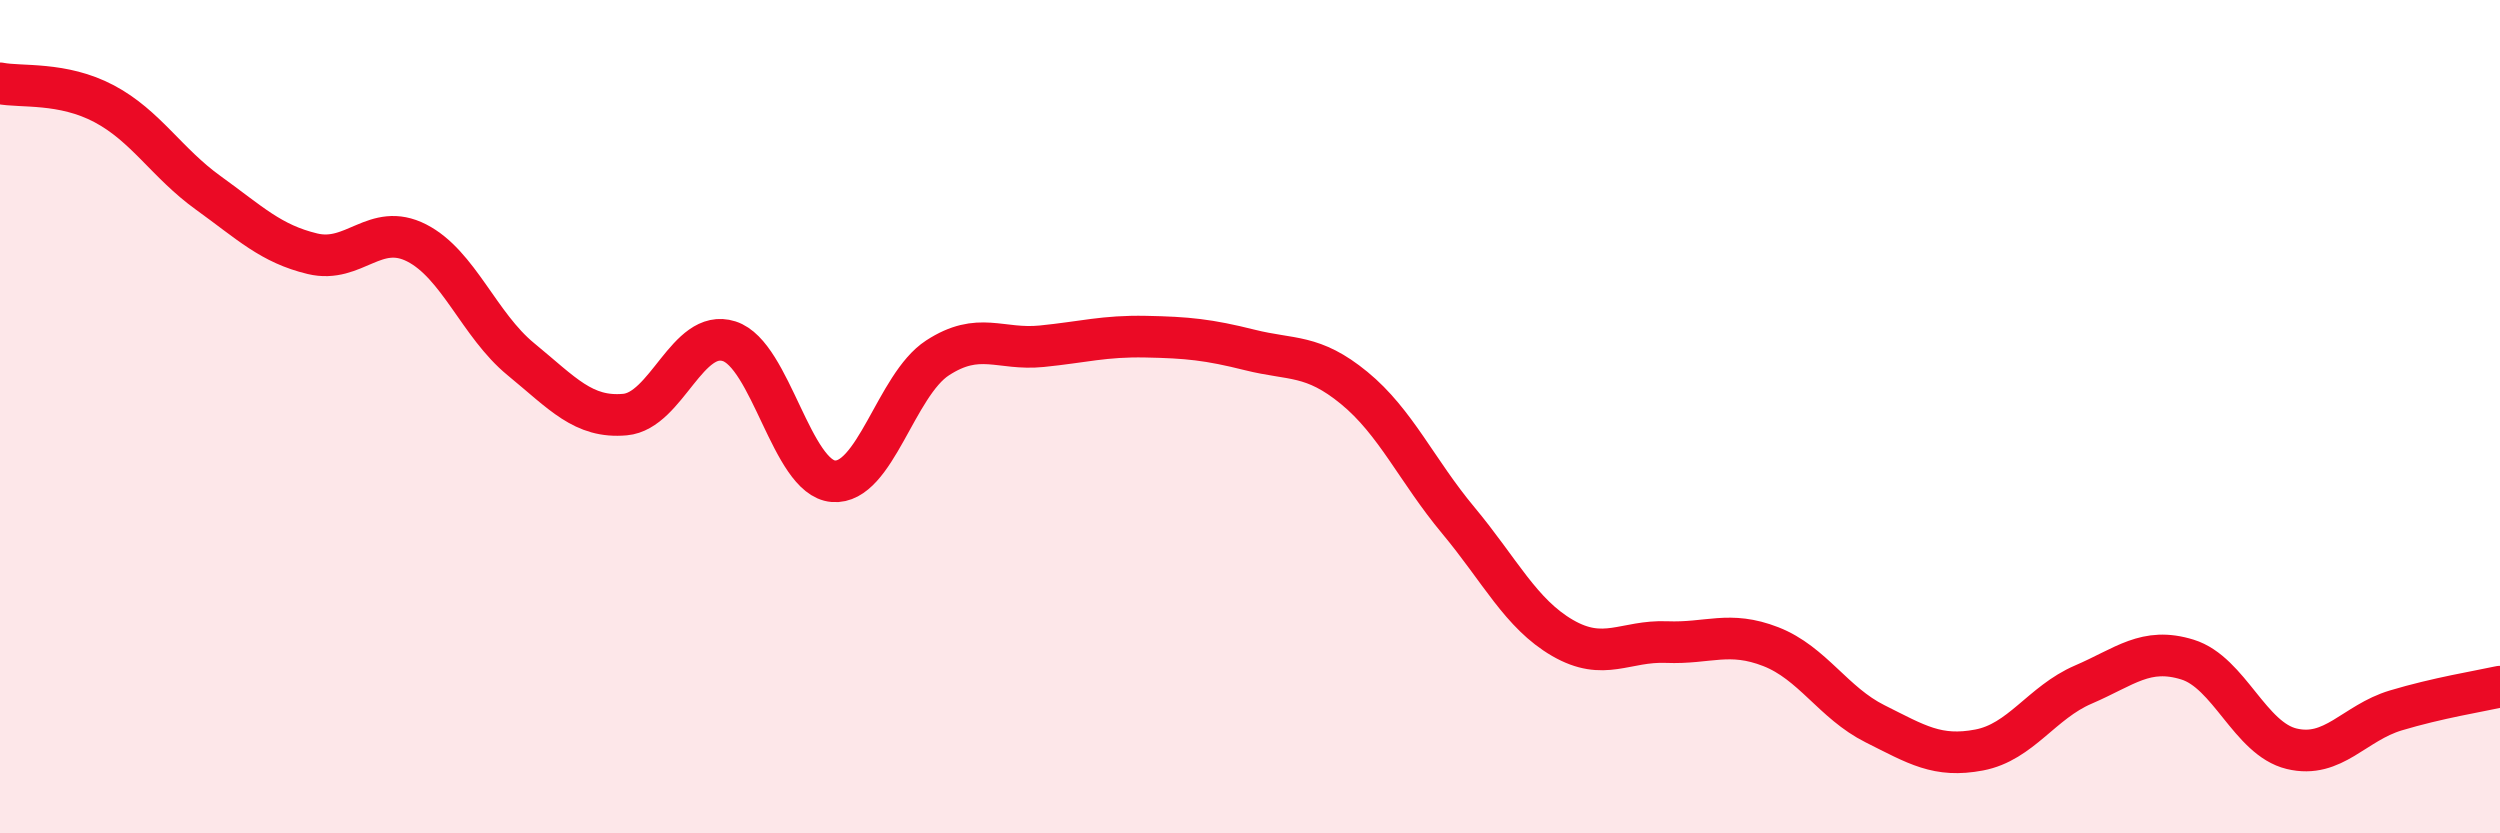 
    <svg width="60" height="20" viewBox="0 0 60 20" xmlns="http://www.w3.org/2000/svg">
      <path
        d="M 0,2 C 0.5,2.1 1.5,1.96 2.5,2.49 C 3.5,3.02 4,3.91 5,4.63 C 6,5.35 6.5,5.85 7.5,6.09 C 8.5,6.33 9,5.32 10,5.83 C 11,6.34 11.5,7.8 12.5,8.62 C 13.5,9.44 14,10.04 15,9.95 C 16,9.86 16.5,7.87 17.5,8.19 C 18.5,8.51 19,11.47 20,11.55 C 21,11.63 21.5,9.24 22.5,8.59 C 23.5,7.94 24,8.41 25,8.31 C 26,8.21 26.5,8.06 27.5,8.08 C 28.5,8.1 29,8.15 30,8.4 C 31,8.65 31.5,8.49 32.5,9.31 C 33.5,10.13 34,11.29 35,12.49 C 36,13.69 36.5,14.73 37.5,15.31 C 38.5,15.89 39,15.37 40,15.41 C 41,15.45 41.5,15.13 42.5,15.52 C 43.5,15.91 44,16.87 45,17.37 C 46,17.87 46.5,18.19 47.5,18 C 48.5,17.81 49,16.86 50,16.43 C 51,16 51.5,15.52 52.5,15.83 C 53.5,16.14 54,17.73 55,17.97 C 56,18.21 56.5,17.35 57.5,17.05 C 58.5,16.75 59.5,16.59 60,16.48L60 20L0 20Z"
        fill="#EB0A25"
        opacity="0.1"
        stroke-linecap="round"
        stroke-linejoin="round"
      />
      <path
        d="M 0,2 C 0.5,2.1 1.5,1.96 2.5,2.49 C 3.5,3.02 4,3.91 5,4.63 C 6,5.35 6.5,5.85 7.5,6.09 C 8.5,6.33 9,5.32 10,5.83 C 11,6.34 11.5,7.8 12.5,8.62 C 13.5,9.44 14,10.04 15,9.95 C 16,9.86 16.5,7.87 17.5,8.19 C 18.5,8.51 19,11.47 20,11.55 C 21,11.63 21.5,9.24 22.5,8.59 C 23.5,7.94 24,8.41 25,8.31 C 26,8.21 26.5,8.06 27.5,8.08 C 28.5,8.1 29,8.15 30,8.4 C 31,8.65 31.5,8.49 32.5,9.31 C 33.5,10.13 34,11.29 35,12.49 C 36,13.69 36.5,14.73 37.5,15.31 C 38.5,15.89 39,15.37 40,15.41 C 41,15.45 41.5,15.13 42.5,15.52 C 43.5,15.91 44,16.87 45,17.37 C 46,17.87 46.5,18.19 47.5,18 C 48.5,17.81 49,16.86 50,16.43 C 51,16 51.5,15.52 52.5,15.83 C 53.5,16.14 54,17.73 55,17.97 C 56,18.21 56.5,17.35 57.5,17.05 C 58.5,16.75 59.5,16.59 60,16.48"
        stroke="#EB0A25"
        stroke-width="1"
        fill="none"
        stroke-linecap="round"
        stroke-linejoin="round"
      />
    </svg>
  